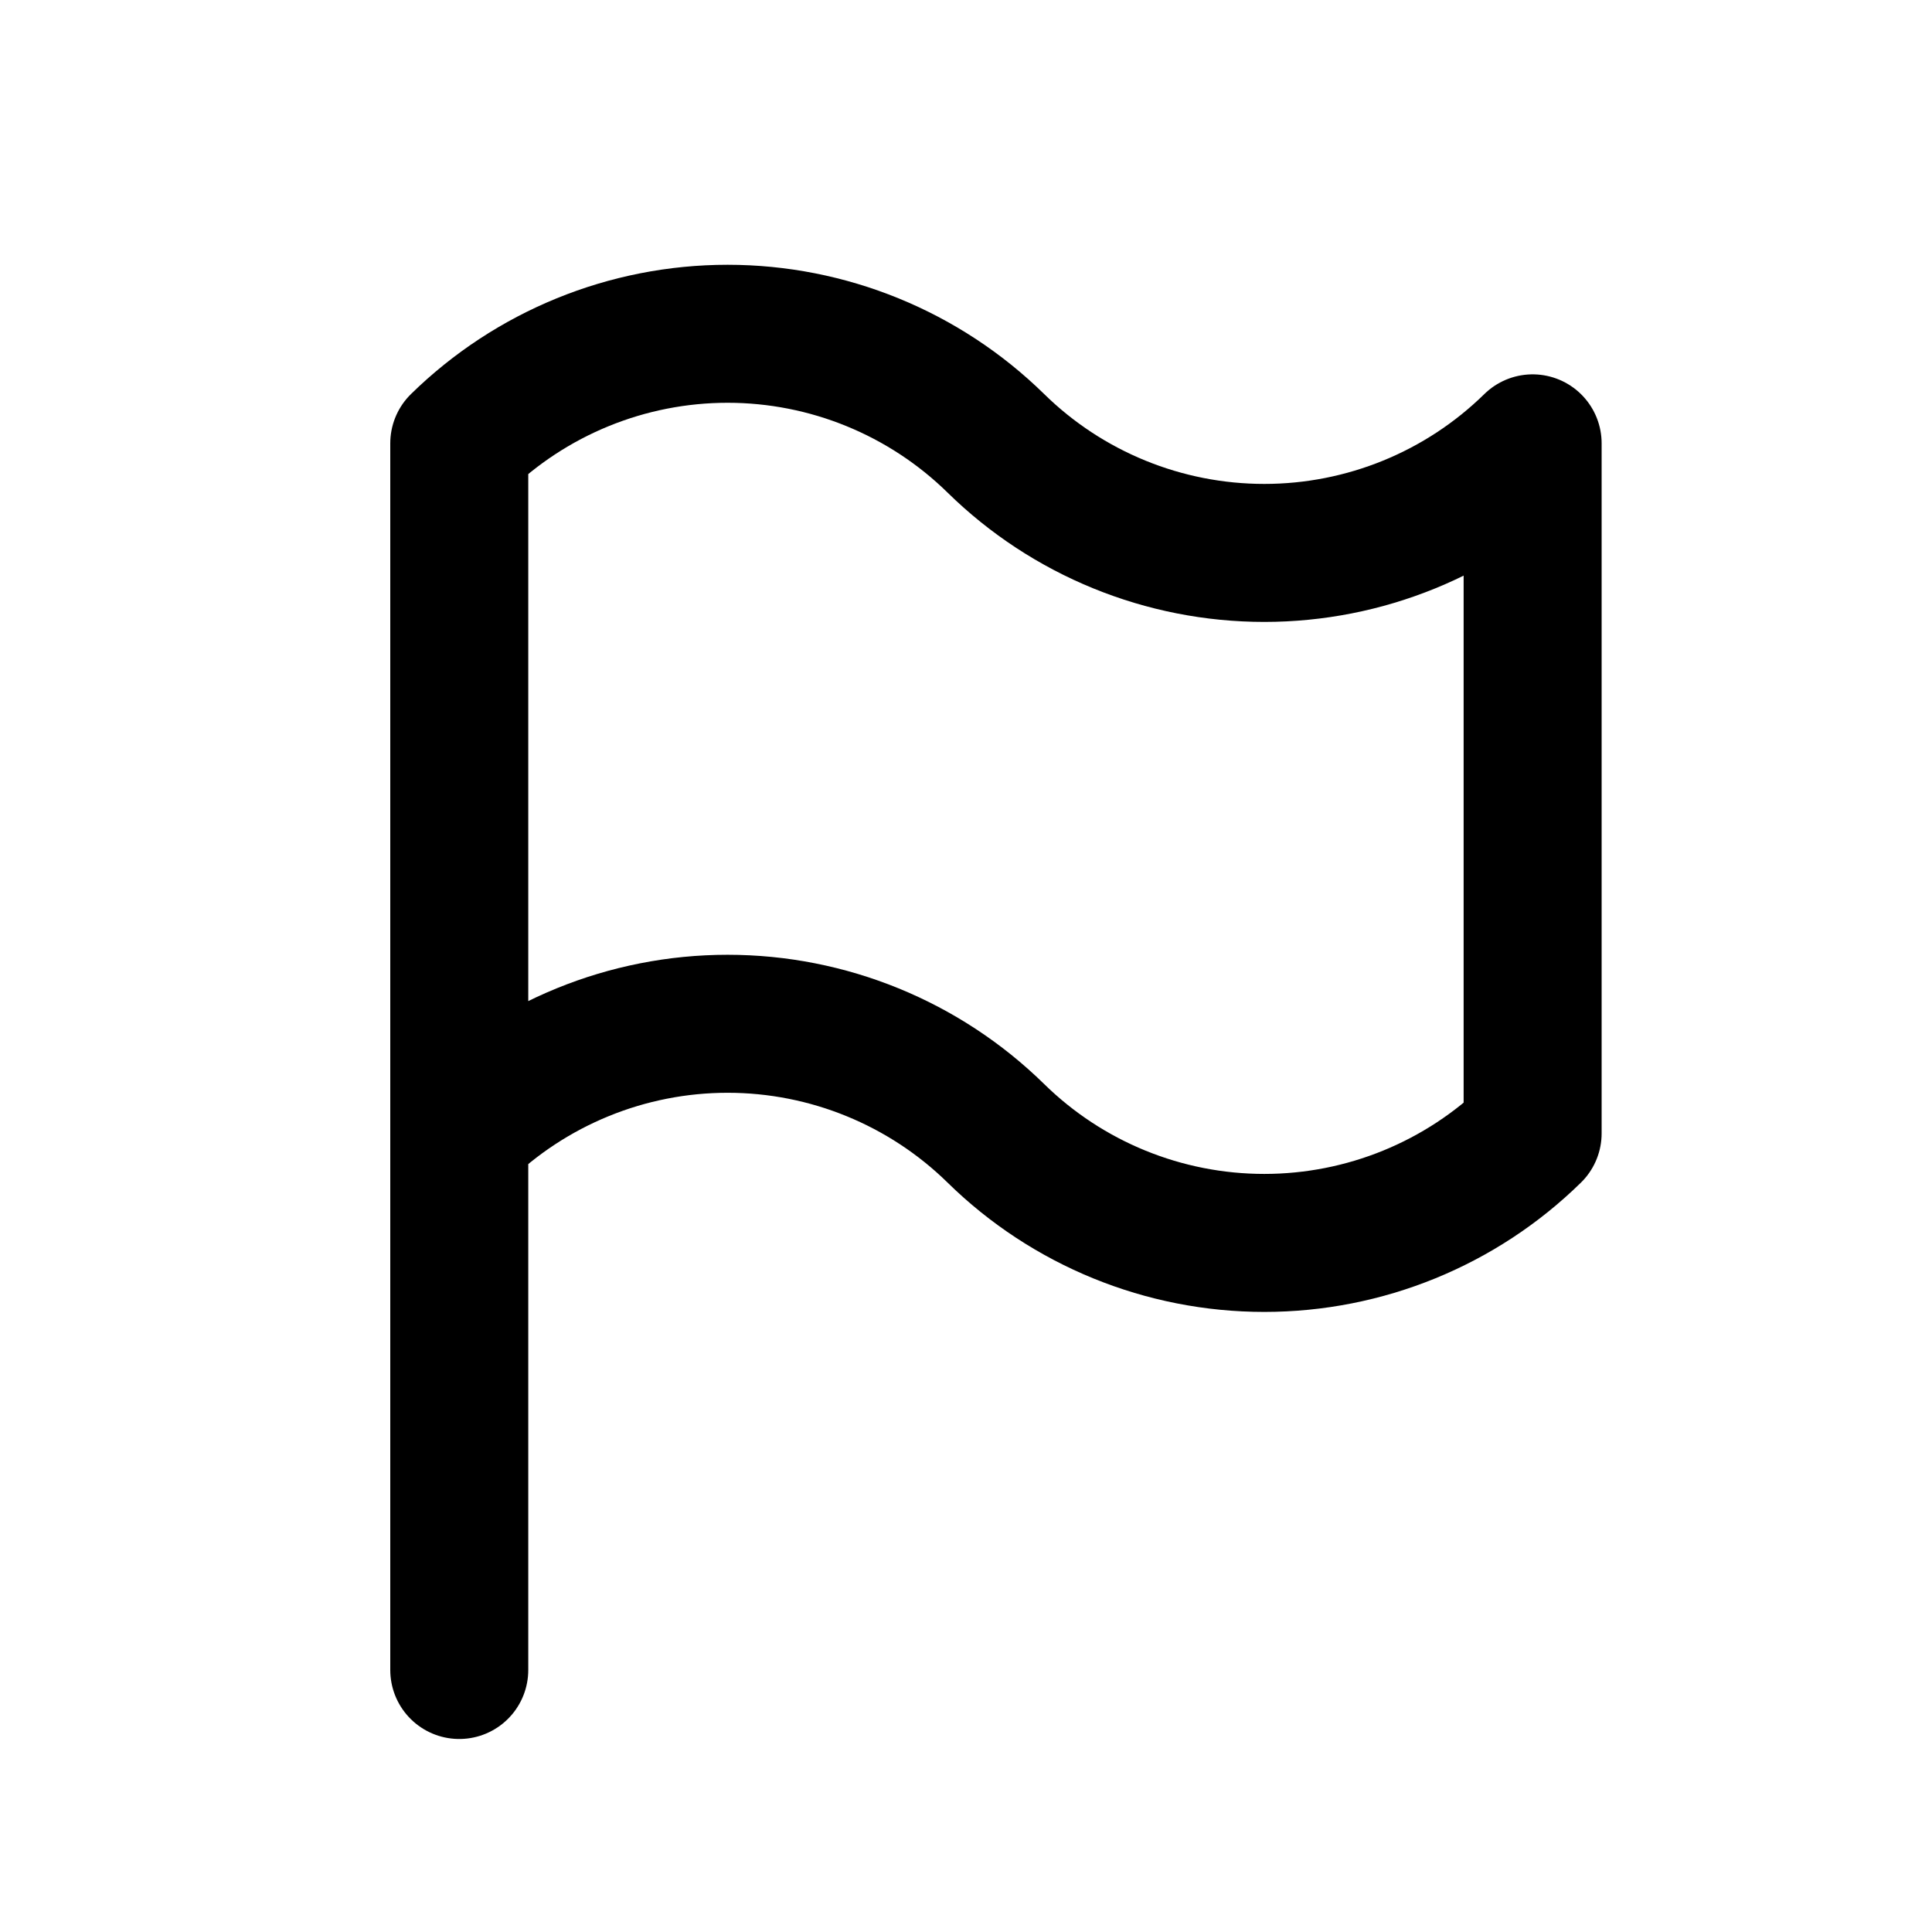 <svg width="21" height="21" viewBox="0 0 21 21" fill="none" xmlns="http://www.w3.org/2000/svg">
<path d="M4.992 12.319C5.771 11.556 6.818 11.128 7.909 11.128C8.999 11.128 10.047 11.556 10.825 12.319C11.604 13.083 12.652 13.51 13.742 13.51C14.833 13.51 15.88 13.083 16.659 12.319V4.819C15.88 5.583 14.833 6.01 13.742 6.01C12.652 6.01 11.604 5.583 10.825 4.819C10.047 4.056 8.999 3.628 7.909 3.628C6.818 3.628 5.771 4.056 4.992 4.819V12.319ZM4.992 12.319V18.152" stroke="black" stroke-width="1.5" stroke-linecap="round" stroke-linejoin="round"/>
</svg>
